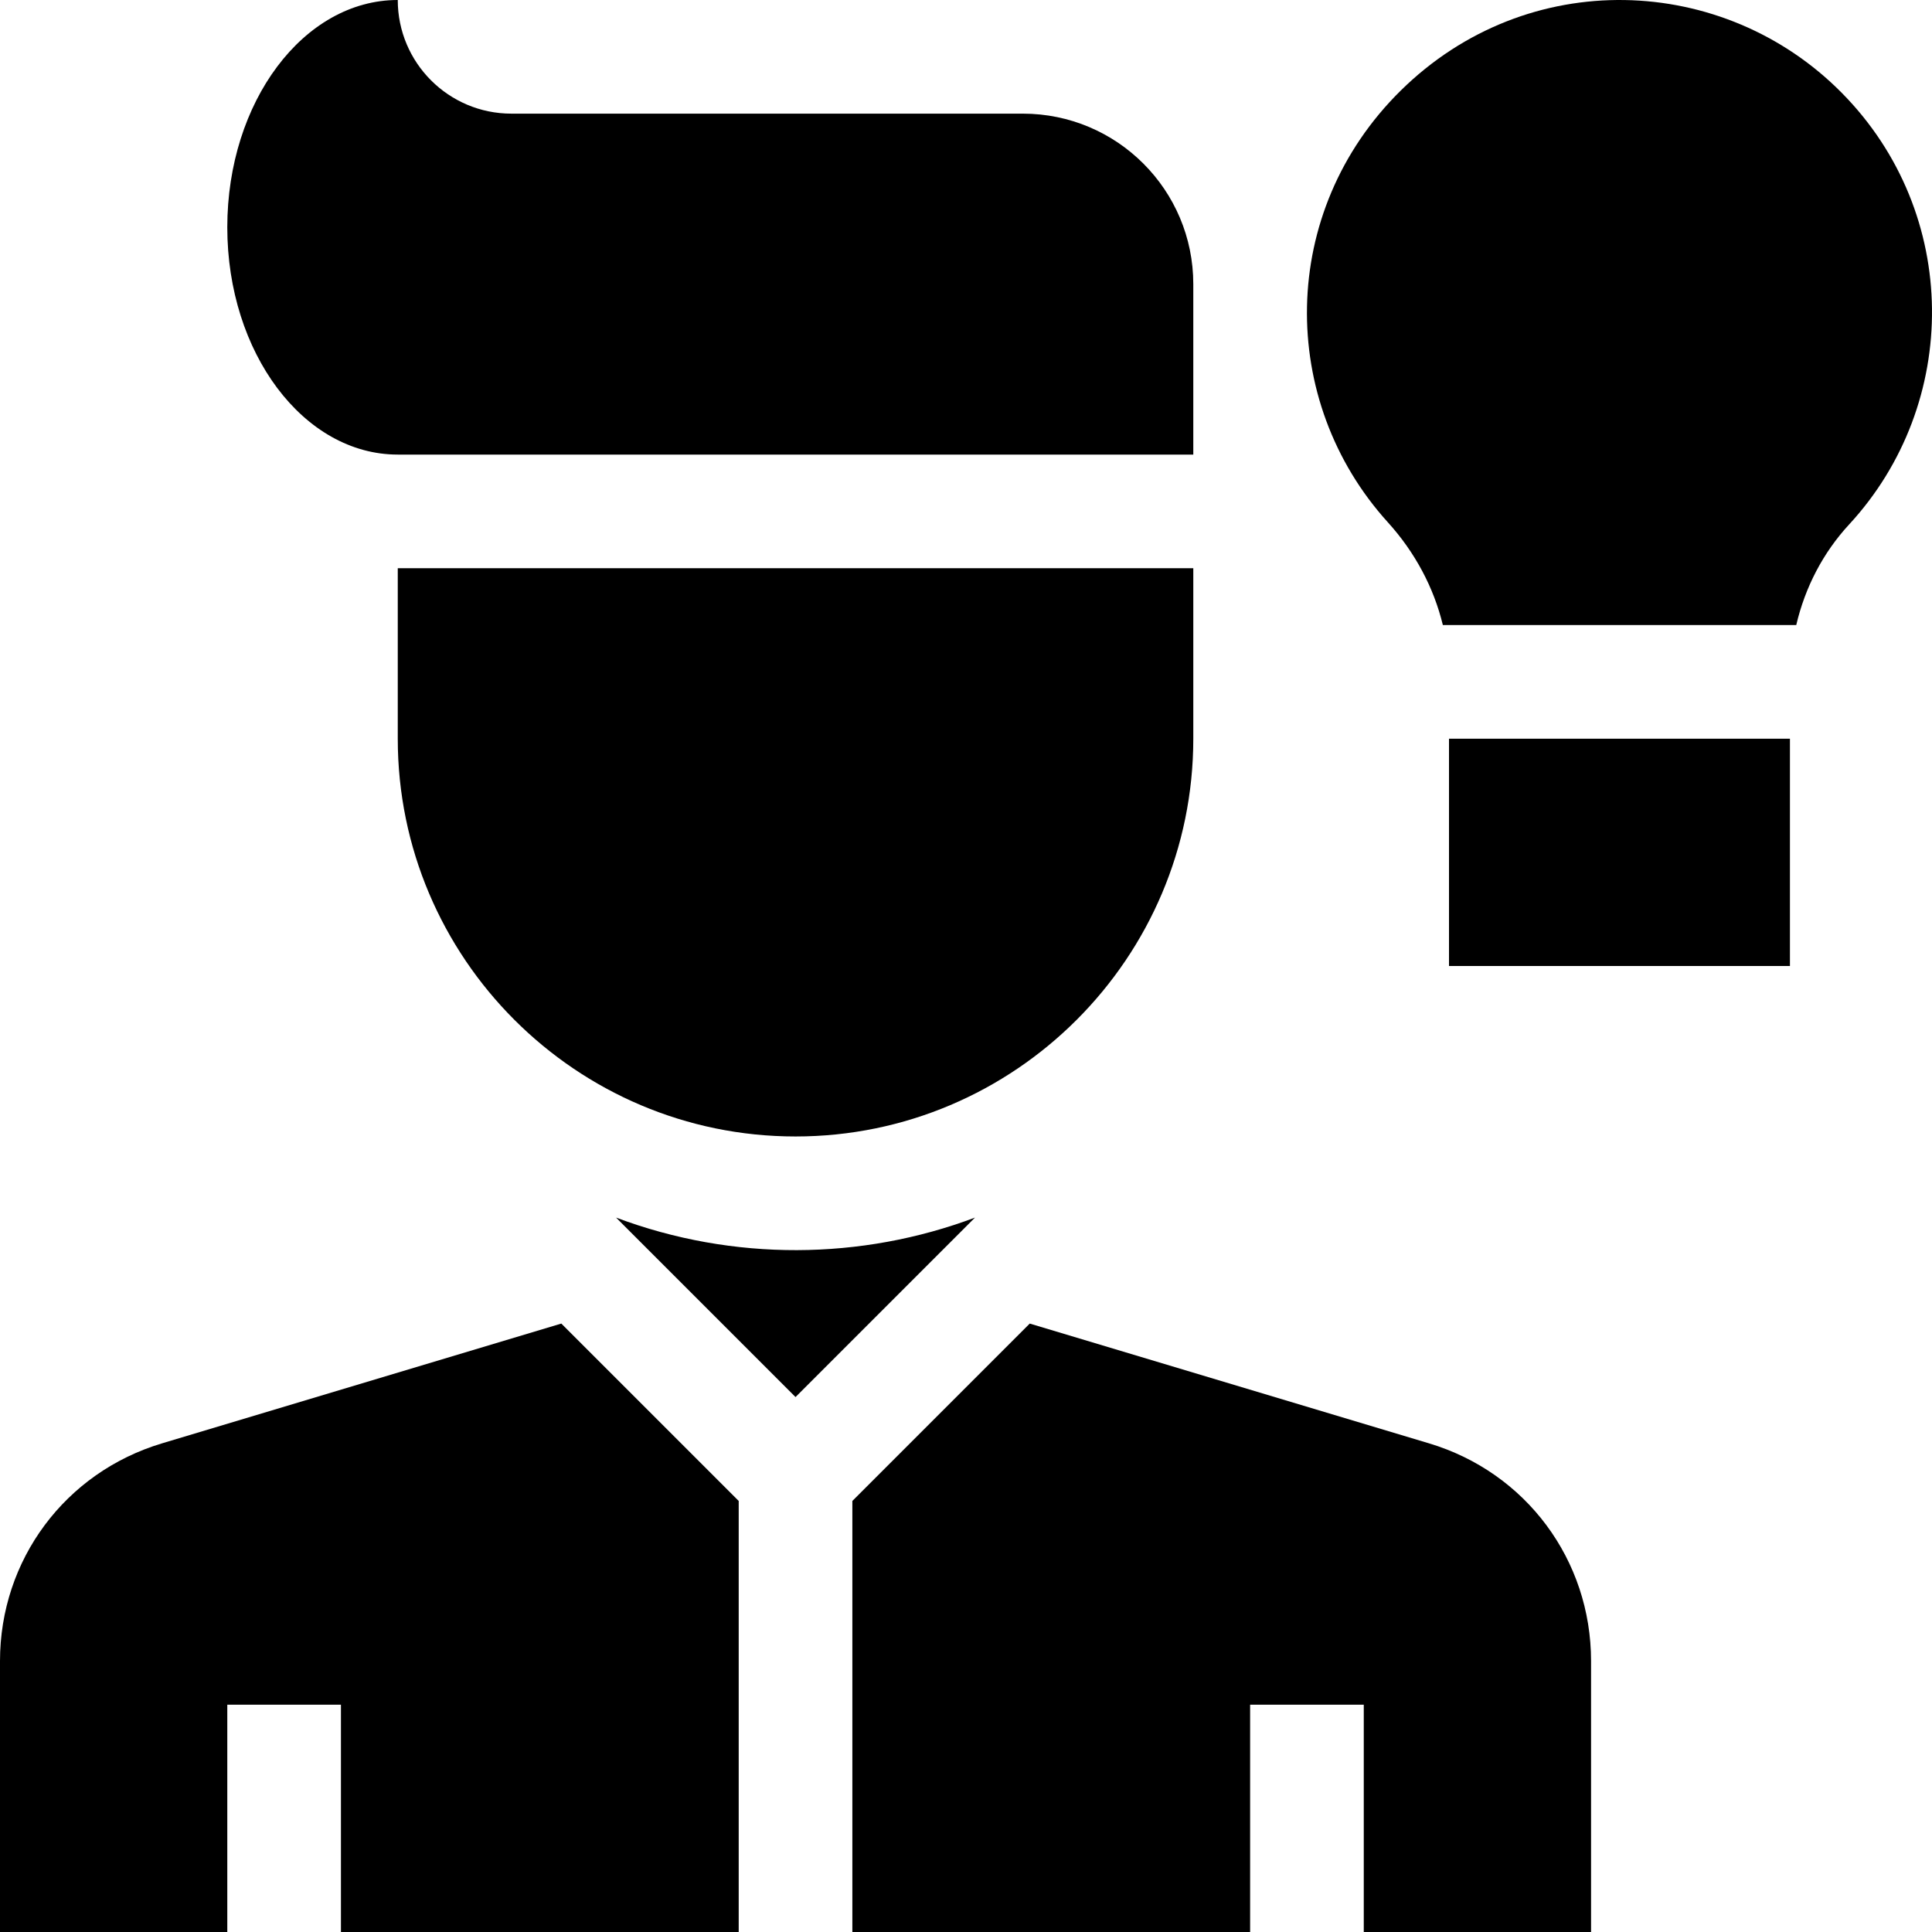 <svg id="Capa_1" enable-background="new 0 0 510 510" height="512" viewBox="0 0 510 510" width="512" xmlns="http://www.w3.org/2000/svg"><g id="XMLID_36_"><g id="XMLID_37_"><path id="XMLID_80_" d="m105 120h210v-45c0-24.854-20.147-45-45-45h-135c-16.568 0-30-13.432-30-30-24.852 0-45 26.864-45 60 0 33.137 20.148 60 45 60z"/><path id="XMLID_79_" d="m382.5 195h90v60h-90z"/><path id="XMLID_78_" d="m105 195c0 57.898 47.103 105 105 105s105-47.102 105-105v-45h-210z"/><path id="XMLID_77_" d="m42.76 381.012c-25.576 7.674-42.76 30.77-42.76 57.471v71.517h60v-60h30v60h105v-113.787l-46.825-46.824z"/><path id="XMLID_76_" d="m162.625 321.413 47.375 47.375 47.375-47.375c-29.978 11.271-63.803 11.634-94.75 0z"/><path id="XMLID_75_" d="m377.242 381.012-105.415-31.623-46.827 46.824v113.787h105v-60h30v60h60v-71.517c0-26.701-17.183-49.797-42.758-57.471z"/><path id="XMLID_74_" d="m486.2 24.53c-31.174-31.564-82.996-33.629-116.487-.576-32.339 31.913-32.395 81.887-3.354 113.92 7.184 7.924 12.138 17.258 14.52 27.127h93.286c2.338-9.99 7.093-19.125 13.953-26.552 29.436-31.862 29.543-82.065-1.918-113.919z"/></g></g></svg>